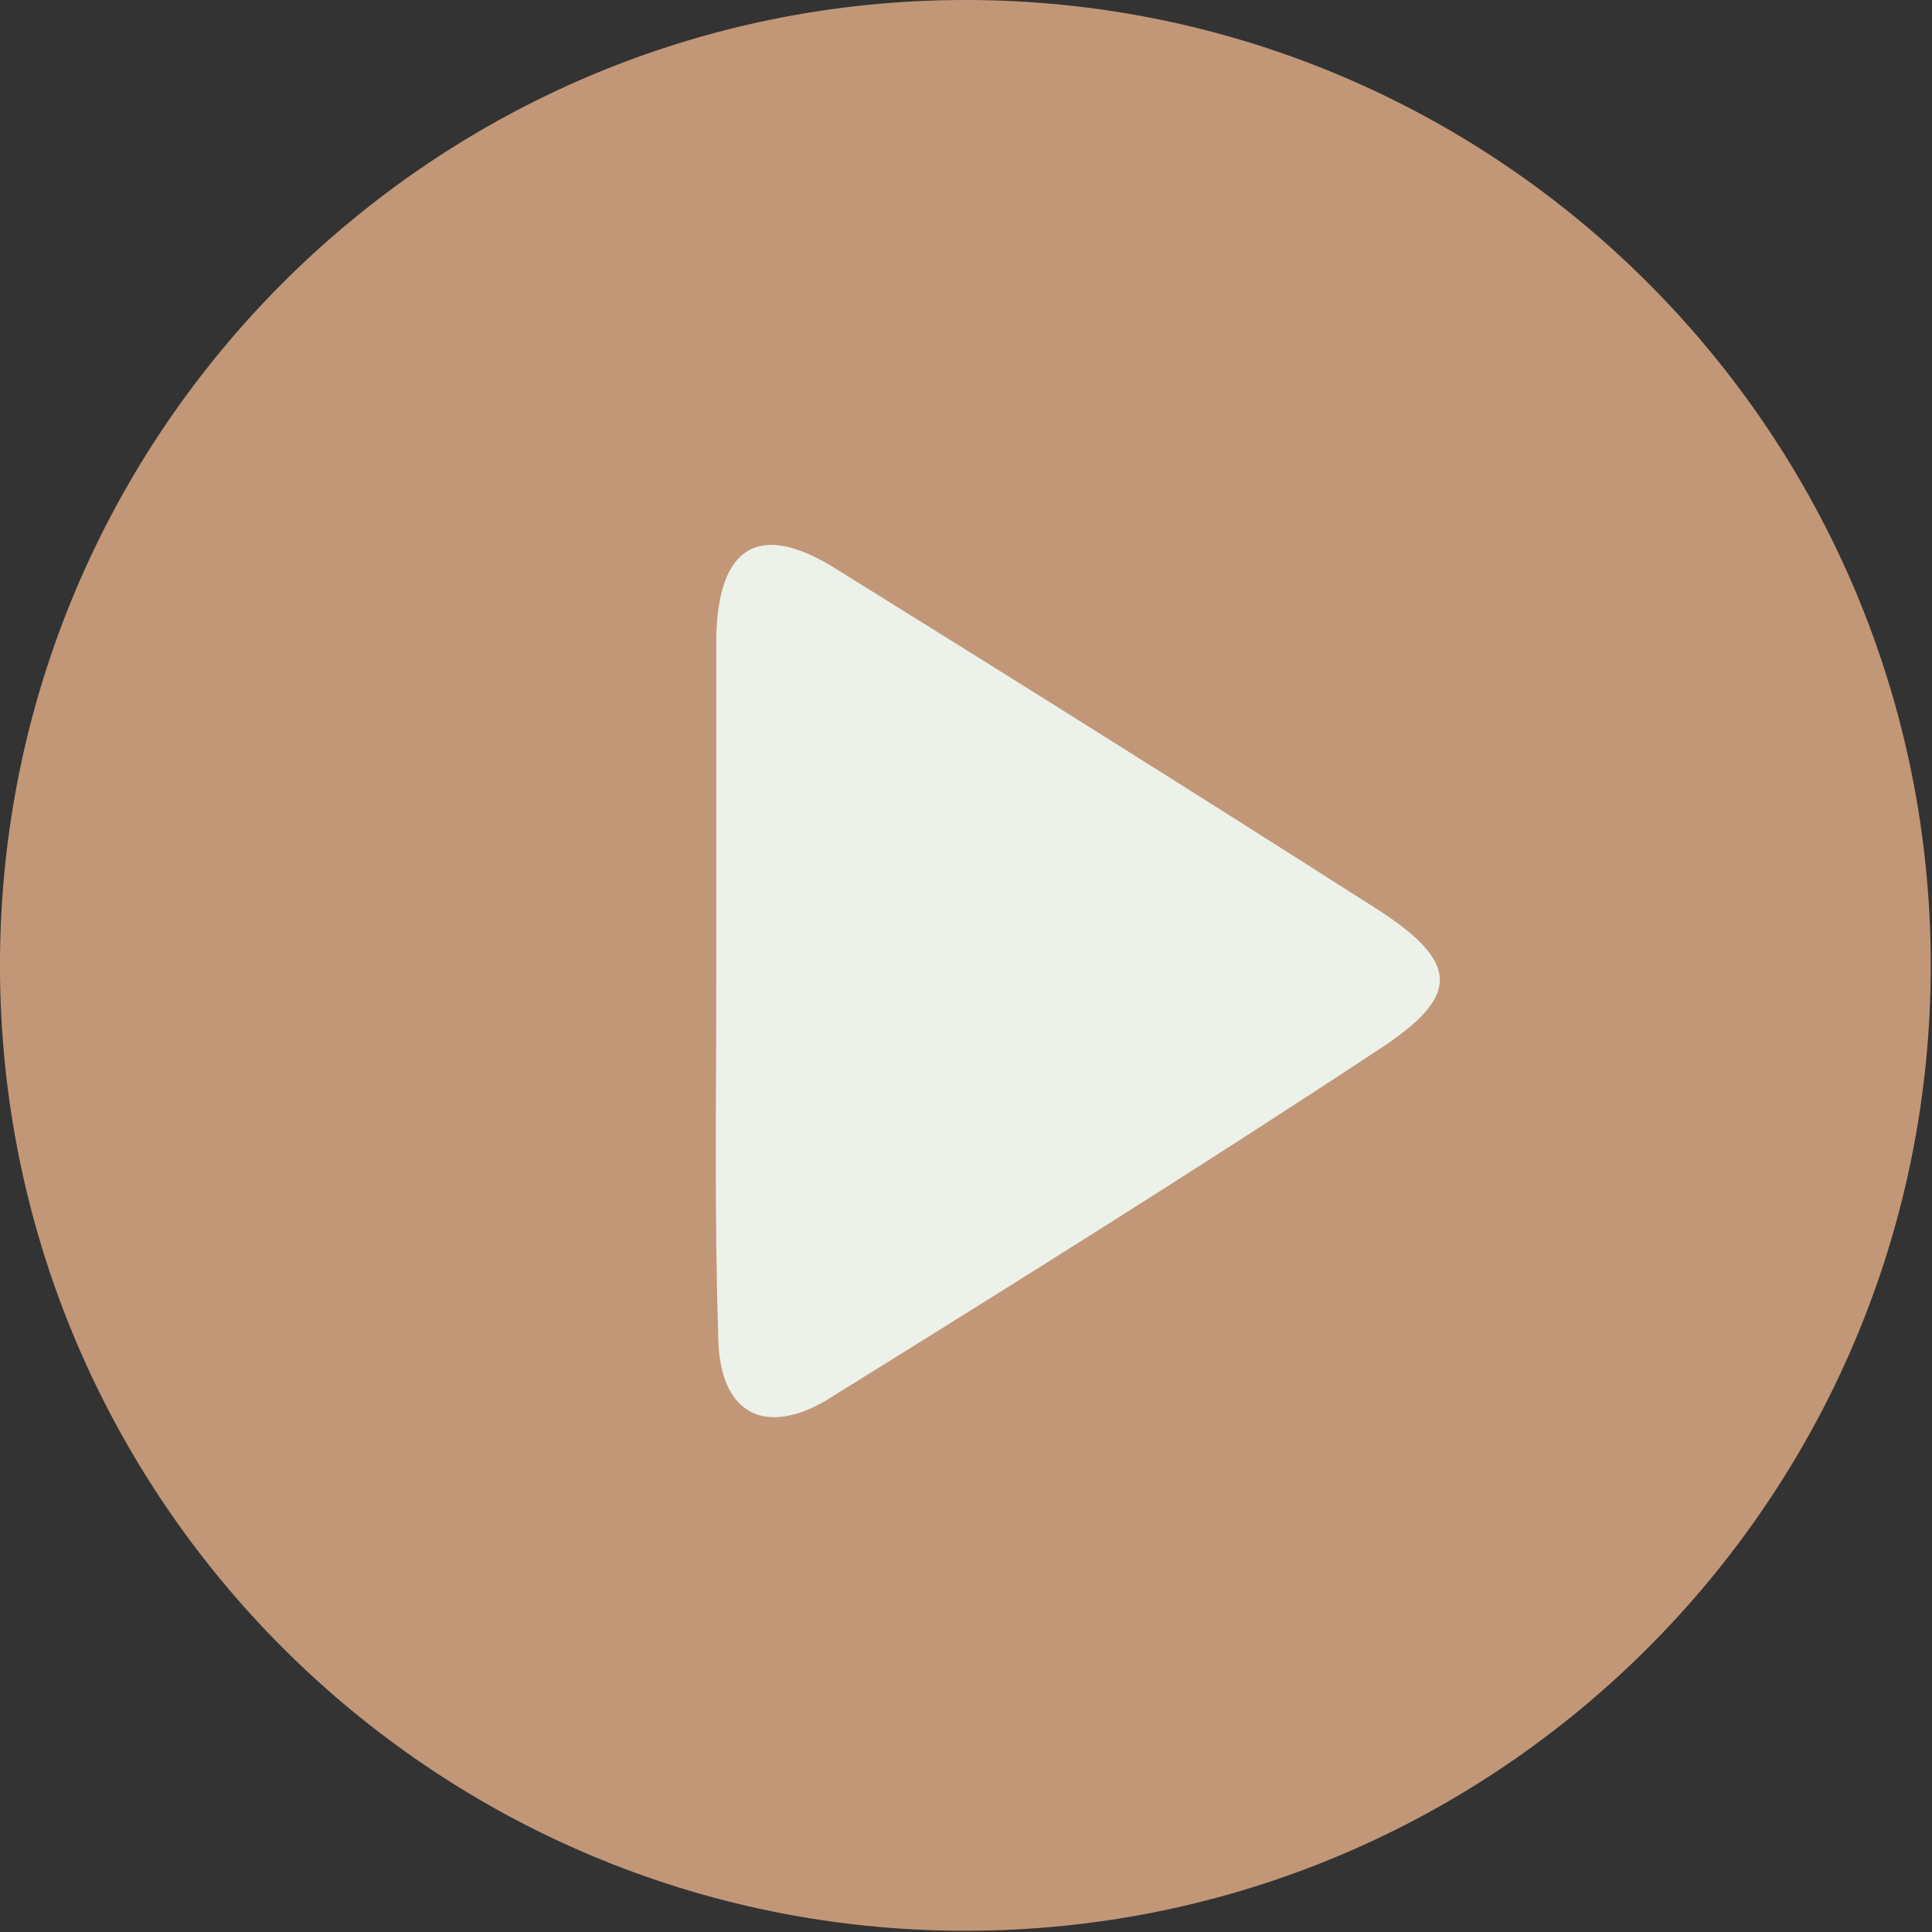 <svg xmlns="http://www.w3.org/2000/svg" xmlns:xlink="http://www.w3.org/1999/xlink" xmlns:serif="http://www.serif.com/" width="100%" height="100%" viewBox="0 0 437 437" xml:space="preserve" style="fill-rule:evenodd;clip-rule:evenodd;stroke-linejoin:round;stroke-miterlimit:2;">
    <rect x="0" y="0" width="437" height="437" fill="#333333" stroke="none"/>
    <g transform="matrix(0.409,0,0,0.529,-9458.75,-3863.22)">
        <rect x="23447.9" y="7520" width="479.104" height="400.992" style="fill:rgb(236,241,233);"></rect>
    </g>
    <g transform="matrix(436.725,0,0,-436.725,-0.007,218.36)">
        <path d="M0,-0C0,-0.276 0.224,-0.5 0.5,-0.5C0.776,-0.5 1,-0.276 1,-0C1,0.276 0.776,0.5 0.5,0.5C0.224,0.5 0,0.276 0,-0ZM0.372,-0.191C0.37,-0.13 0.371,-0.068 0.371,-0.007C0.371,0.052 0.371,0.111 0.371,0.17C0.372,0.217 0.393,0.23 0.432,0.206C0.527,0.147 0.621,0.088 0.715,0.028C0.756,0.001 0.756,-0.016 0.715,-0.043C0.621,-0.105 0.525,-0.165 0.43,-0.224C0.419,-0.231 0.409,-0.234 0.401,-0.234C0.383,-0.234 0.372,-0.219 0.372,-0.191Z" style="fill:url(#_Linear1);fill-rule:nonzero;"></path>
    </g>
    <defs>
        <linearGradient id="_Linear1" x1="0" y1="0" x2="1" y2="0" gradientUnits="userSpaceOnUse" gradientTransform="matrix(1,0,0,-1,0,-1.02505e-05)"><stop offset="0" style="stop-color:rgb(194,151,119);stop-opacity:1"></stop><stop offset="1" style="stop-color:rgb(194,151,119);stop-opacity:1"></stop></linearGradient>
    </defs>
</svg>
